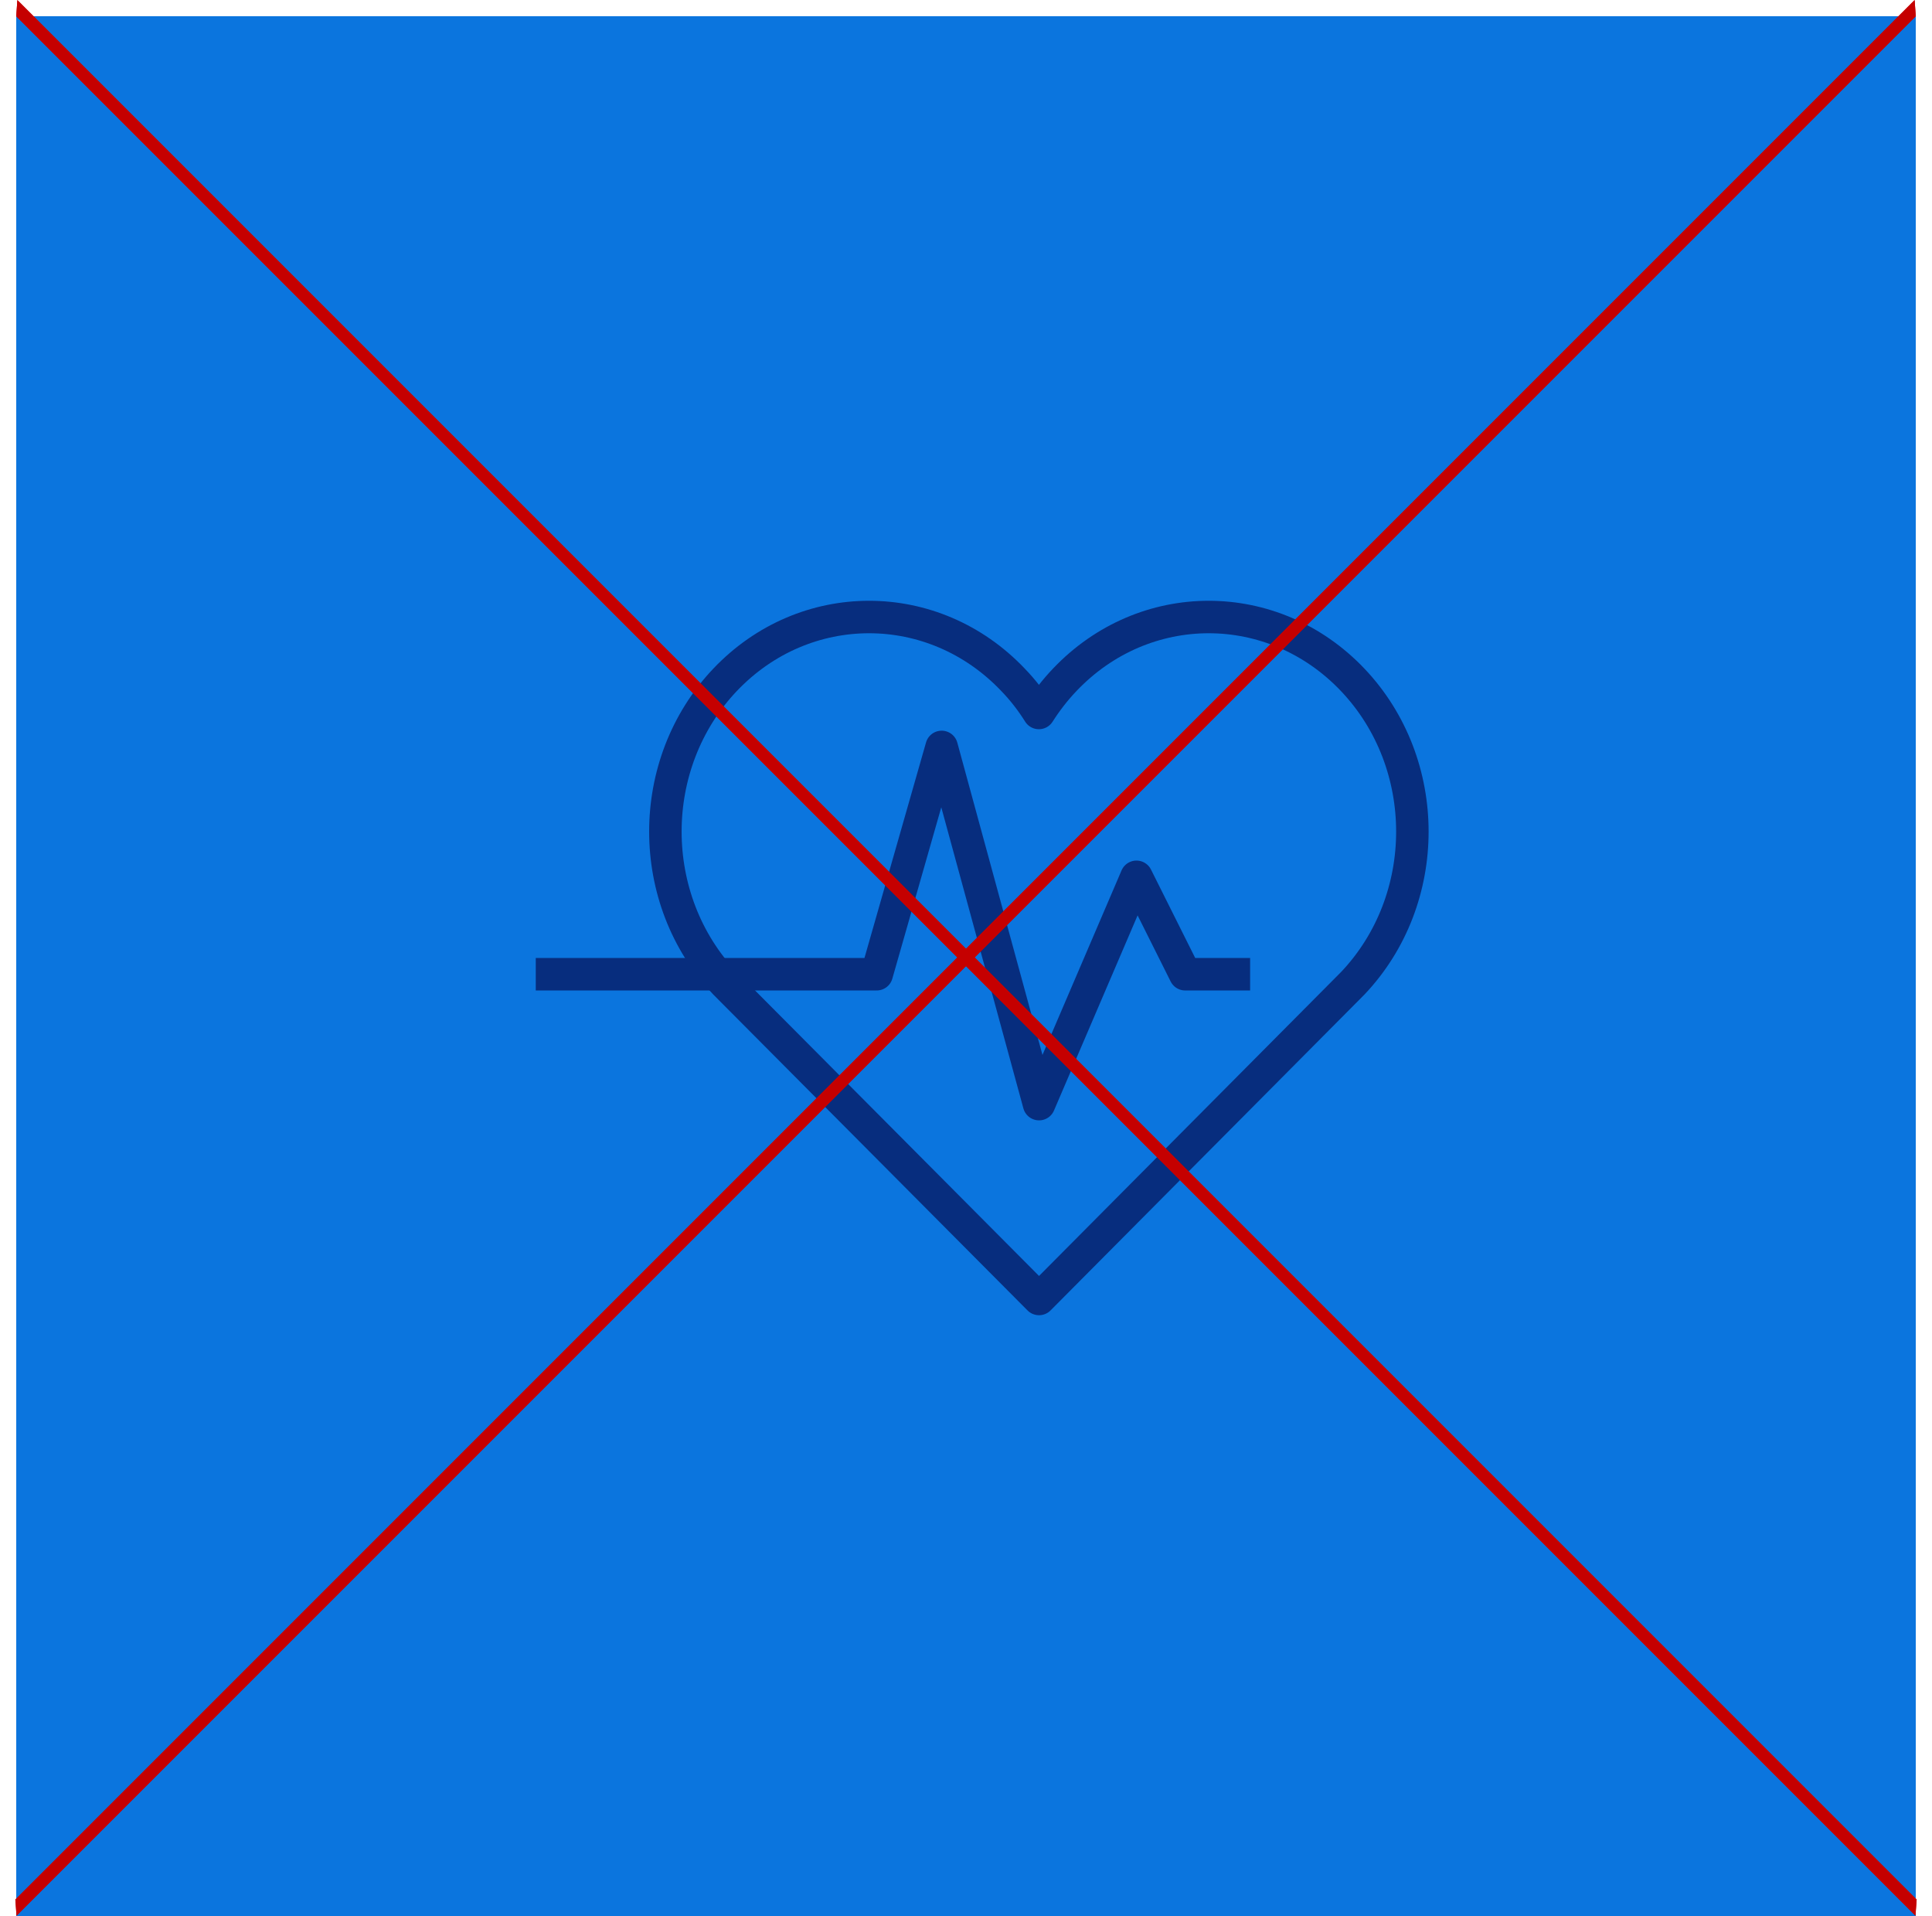 <svg xmlns="http://www.w3.org/2000/svg" width="119" height="118" viewBox="0 0 119 118" fill="none"><rect x="1" y="1" width="117" height="117" fill="#0B75DE"></rect><path d="M83.319 60.56C88.219 55.4 88.219 47.03 83.319 41.87C78.419 36.71 70.479 36.71 65.579 41.87C64.969 42.51 64.449 43.19 63.989 43.91C63.539 43.19 63.009 42.5 62.399 41.87C57.499 36.71 49.559 36.71 44.659 41.87C39.759 47.03 39.759 55.4 44.659 60.56L63.999 80L83.319 60.56Z" stroke="#072D7E" stroke-width="2" stroke-linejoin="round"></path><path d="M33 60H54L58 46L64 68L70 54L73 60H77" stroke="#072D7E" stroke-width="2" stroke-linejoin="round"></path><line y1="-0.5" x2="165.463" y2="-0.5" transform="matrix(-0.707 0.707 0.071 0.997 118 1)" stroke="#C50000"></line><line y1="-0.5" x2="165.463" y2="-0.5" transform="matrix(-0.707 0.707 0.071 0.997 118 1)" stroke="#C50000"></line><line y1="-0.5" x2="165.463" y2="-0.5" transform="matrix(0.707 0.707 -0.071 0.997 1 1)" stroke="#C50000"></line><line y1="-0.5" x2="165.463" y2="-0.5" transform="matrix(0.707 0.707 -0.071 0.997 1 1)" stroke="#C50000"></line></svg>